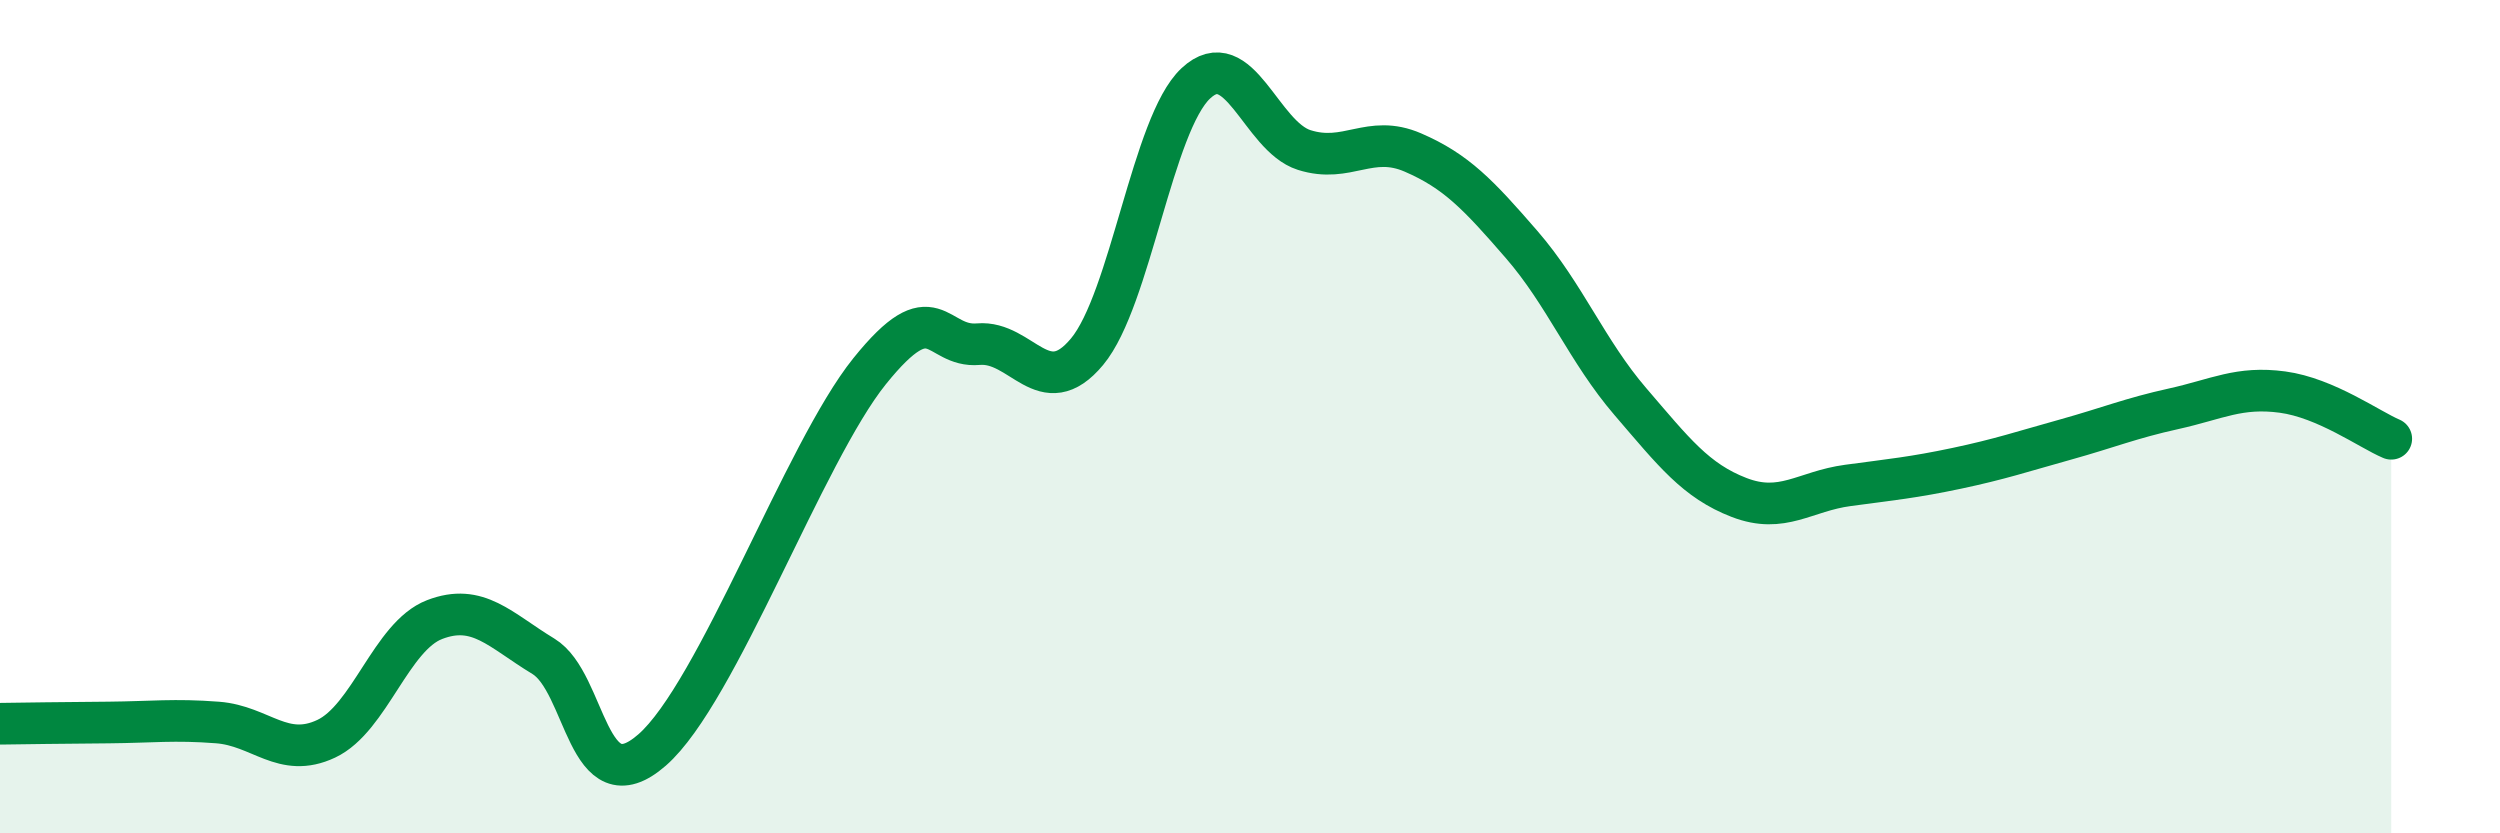 
    <svg width="60" height="20" viewBox="0 0 60 20" xmlns="http://www.w3.org/2000/svg">
      <path
        d="M 0,17.37 C 0.52,17.36 1.57,17.35 2.61,17.34 C 3.65,17.33 4.18,17.26 5.22,17.34 C 6.26,17.42 6.79,18.22 7.83,17.73 C 8.87,17.24 9.39,15.27 10.43,14.87 C 11.47,14.47 12,15.12 13.04,15.75 C 14.08,16.38 14.08,19.37 15.65,18 C 17.22,16.63 19.3,10.86 20.87,8.91 C 22.44,6.96 22.44,8.35 23.48,8.26 C 24.52,8.17 25.05,9.69 26.09,8.44 C 27.13,7.19 27.66,2.97 28.7,2 C 29.74,1.03 30.26,3.27 31.3,3.6 C 32.34,3.93 32.87,3.21 33.91,3.66 C 34.95,4.11 35.48,4.67 36.52,5.87 C 37.56,7.07 38.09,8.43 39.13,9.64 C 40.17,10.85 40.7,11.54 41.74,11.94 C 42.78,12.34 43.31,11.79 44.35,11.65 C 45.39,11.51 45.92,11.46 46.96,11.24 C 48,11.02 48.53,10.84 49.57,10.55 C 50.61,10.26 51.13,10.04 52.17,9.81 C 53.21,9.58 53.74,9.27 54.78,9.41 C 55.82,9.55 56.87,10.31 57.39,10.53L57.39 20L0 20Z"
        fill="#008740"
        opacity="0.1"
        stroke-linecap="round"
        stroke-linejoin="round"
      />
      <path
        d="M 0,17.37 C 0.52,17.36 1.57,17.35 2.61,17.34 C 3.65,17.33 4.18,17.26 5.22,17.34 C 6.26,17.42 6.79,18.22 7.83,17.73 C 8.87,17.24 9.39,15.27 10.43,14.87 C 11.47,14.47 12,15.12 13.04,15.75 C 14.08,16.38 14.08,19.37 15.65,18 C 17.22,16.63 19.3,10.86 20.87,8.91 C 22.44,6.96 22.44,8.35 23.48,8.26 C 24.52,8.17 25.05,9.69 26.09,8.44 C 27.13,7.19 27.66,2.97 28.7,2 C 29.74,1.03 30.26,3.27 31.3,3.6 C 32.34,3.93 32.87,3.21 33.91,3.66 C 34.95,4.11 35.48,4.67 36.52,5.87 C 37.56,7.07 38.09,8.43 39.13,9.64 C 40.17,10.85 40.7,11.54 41.74,11.94 C 42.78,12.34 43.31,11.79 44.35,11.65 C 45.39,11.51 45.92,11.46 46.96,11.24 C 48,11.02 48.53,10.84 49.57,10.55 C 50.61,10.26 51.13,10.04 52.17,9.81 C 53.21,9.58 53.74,9.27 54.78,9.41 C 55.82,9.55 56.87,10.31 57.39,10.53"
        stroke="#008740"
        stroke-width="1"
        fill="none"
        stroke-linecap="round"
        stroke-linejoin="round"
      />
    </svg>
  